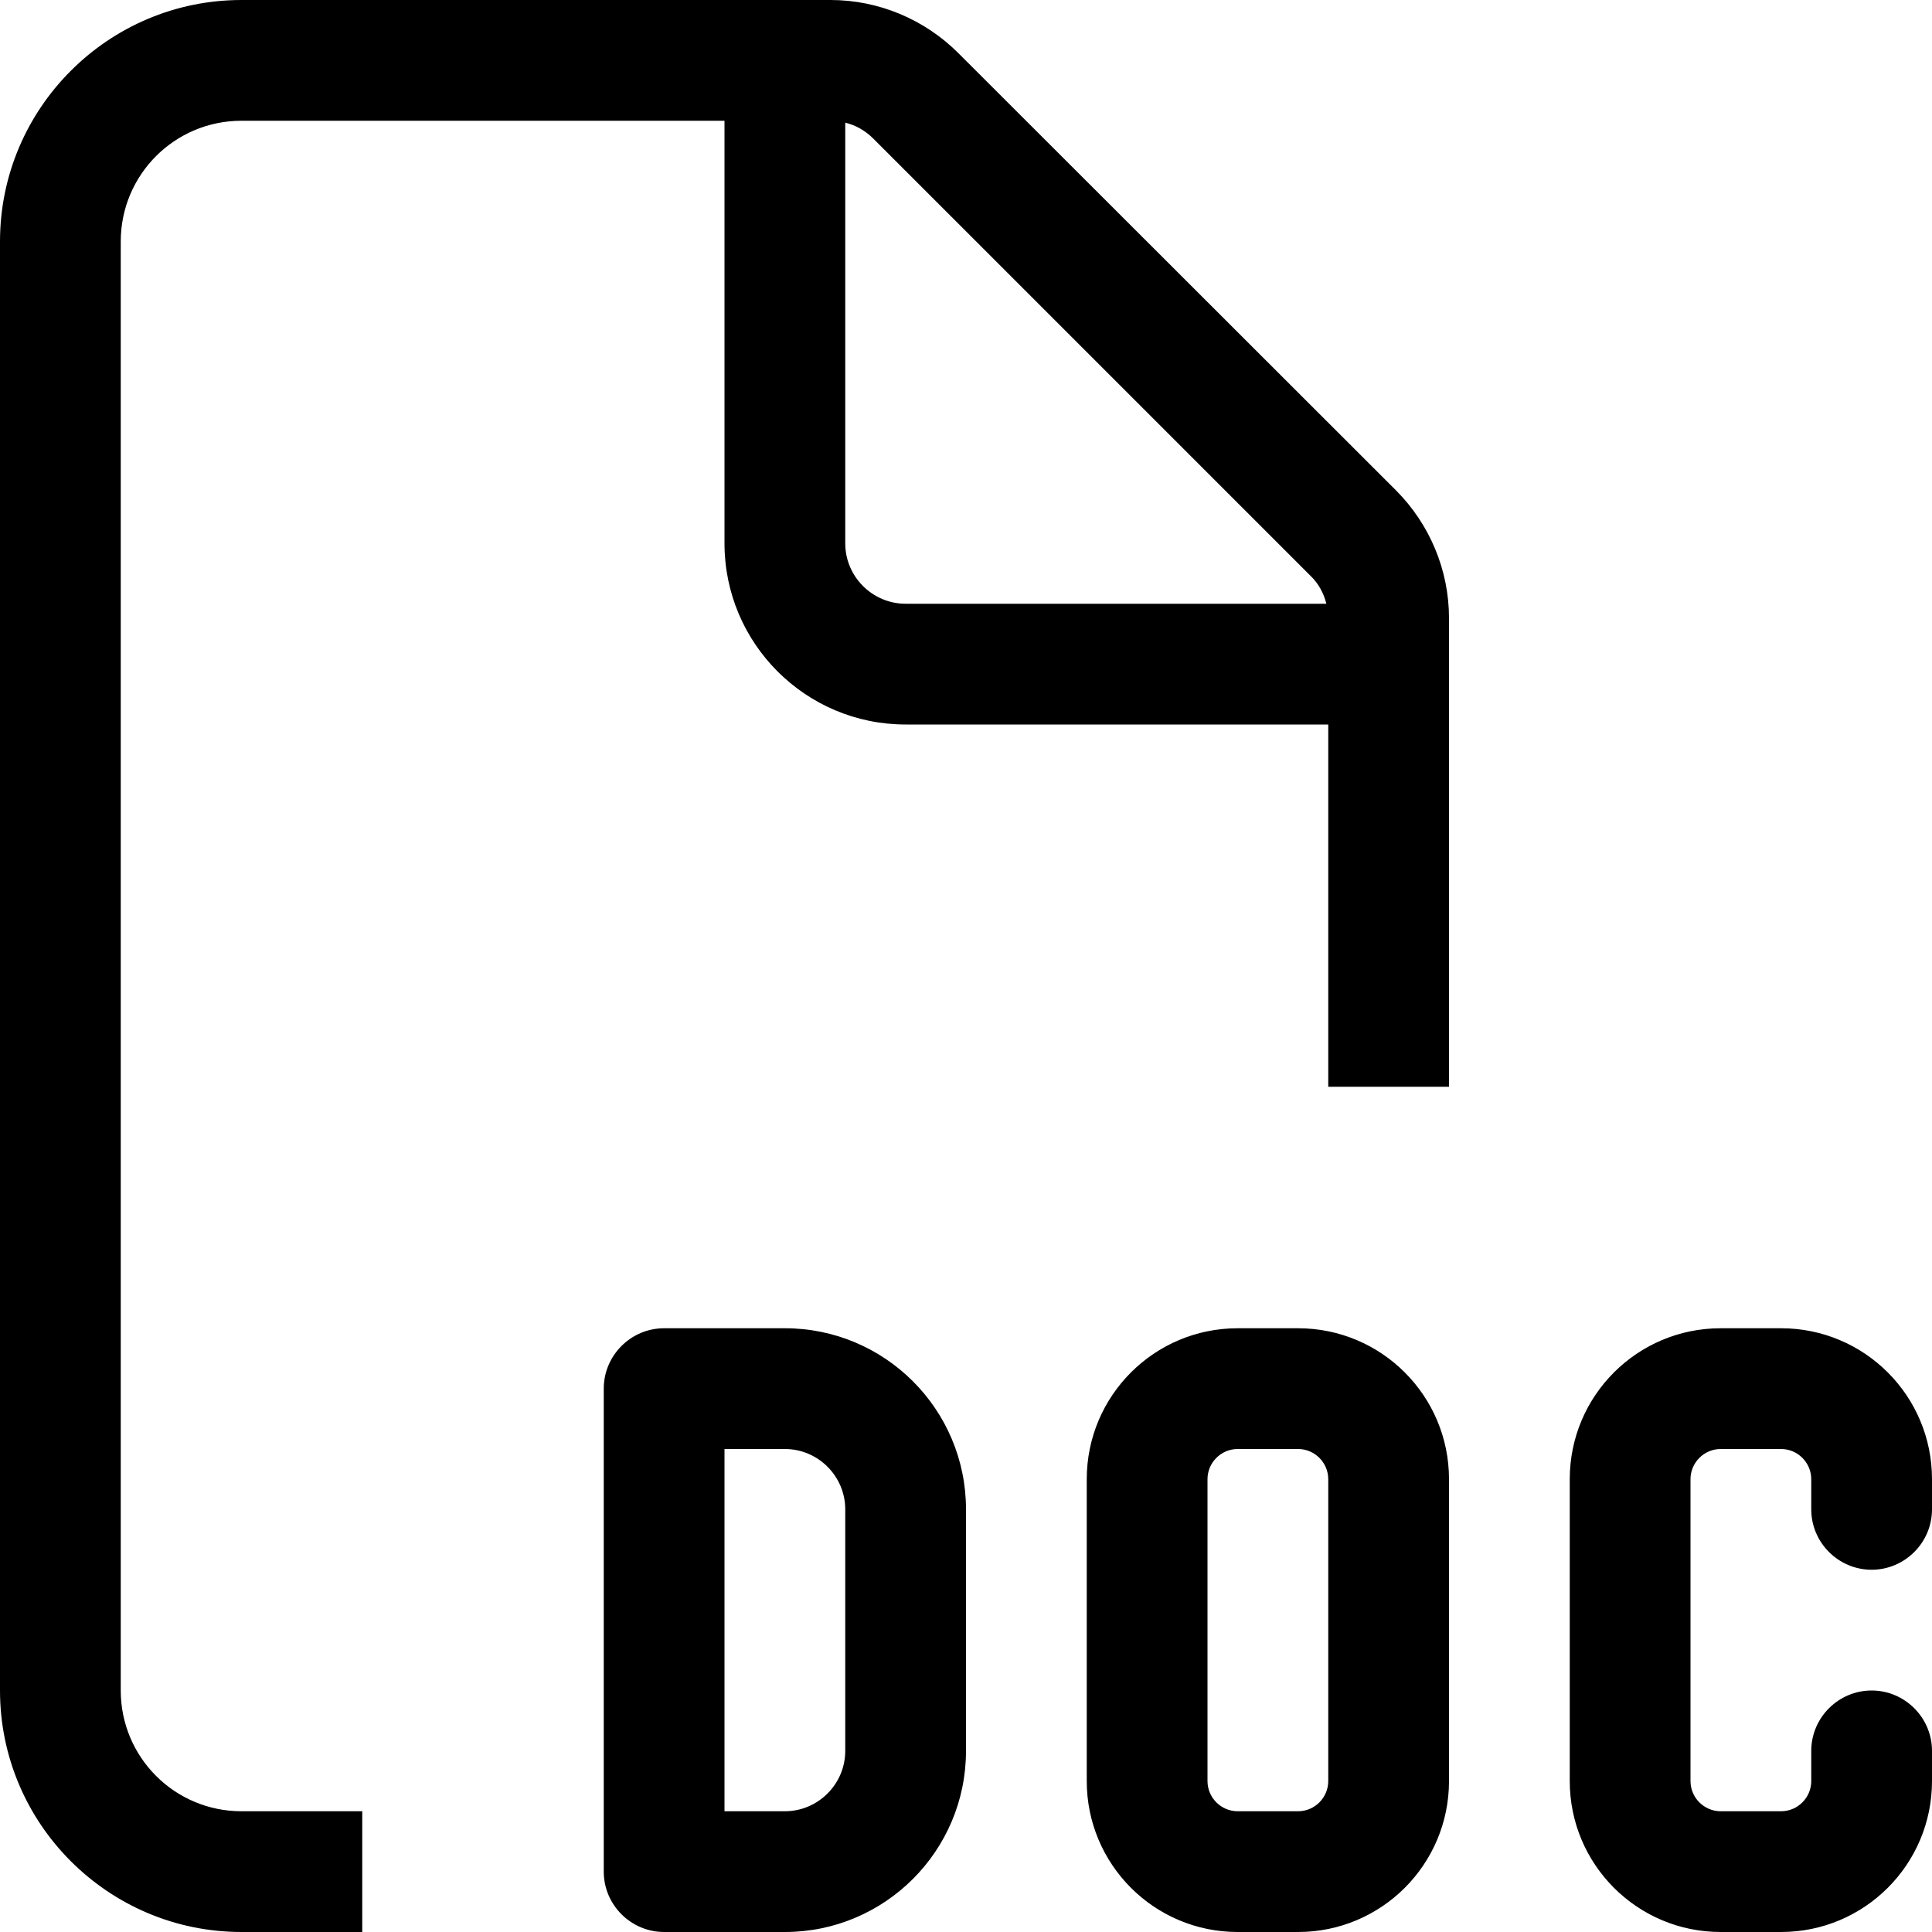 <svg xmlns="http://www.w3.org/2000/svg" viewBox="0 0 512 512"><!--! Font Awesome Pro 6.5.0 by @fontawesome - https://fontawesome.com License - https://fontawesome.com/license (Commercial License) Copyright 2023 Fonticons, Inc. --><path d="M64 480H96v32H64c-35.3 0-64-28.7-64-64V64C0 28.7 28.7 0 64 0H220.1c12.7 0 24.9 5.1 33.9 14.1L369.9 129.9c9 9 14.1 21.2 14.1 33.9V288H352V192H240c-26.5 0-48-21.5-48-48V32H64C46.3 32 32 46.3 32 64V448c0 17.7 14.3 32 32 32zM351.5 160c-.7-2.8-2.1-5.4-4.2-7.4L231.4 36.7c-2.1-2.1-4.6-3.5-7.4-4.2V144c0 8.8 7.2 16 16 16H351.5zM176 352h32c26.5 0 48 21.5 48 48v64c0 26.5-21.5 48-48 48H176c-8.8 0-16-7.2-16-16V368c0-8.8 7.2-16 16-16zm16 128h16c8.8 0 16-7.2 16-16V400c0-8.8-7.2-16-16-16H192v96zM456 352h16c22.1 0 40 17.9 40 40v8c0 8.8-7.2 16-16 16s-16-7.2-16-16v-8c0-4.4-3.6-8-8-8H456c-4.4 0-8 3.6-8 8v80c0 4.4 3.6 8 8 8h16c4.4 0 8-3.6 8-8v-8c0-8.8 7.2-16 16-16s16 7.2 16 16v8c0 22.1-17.9 40-40 40H456c-22.1 0-40-17.9-40-40V392c0-22.1 17.9-40 40-40zM288 392c0-22.1 17.9-40 40-40h16c22.1 0 40 17.9 40 40v80c0 22.1-17.9 40-40 40H328c-22.1 0-40-17.9-40-40V392zm40-8c-4.4 0-8 3.6-8 8v80c0 4.4 3.6 8 8 8h16c4.4 0 8-3.6 8-8V392c0-4.4-3.6-8-8-8H328z"/></svg>